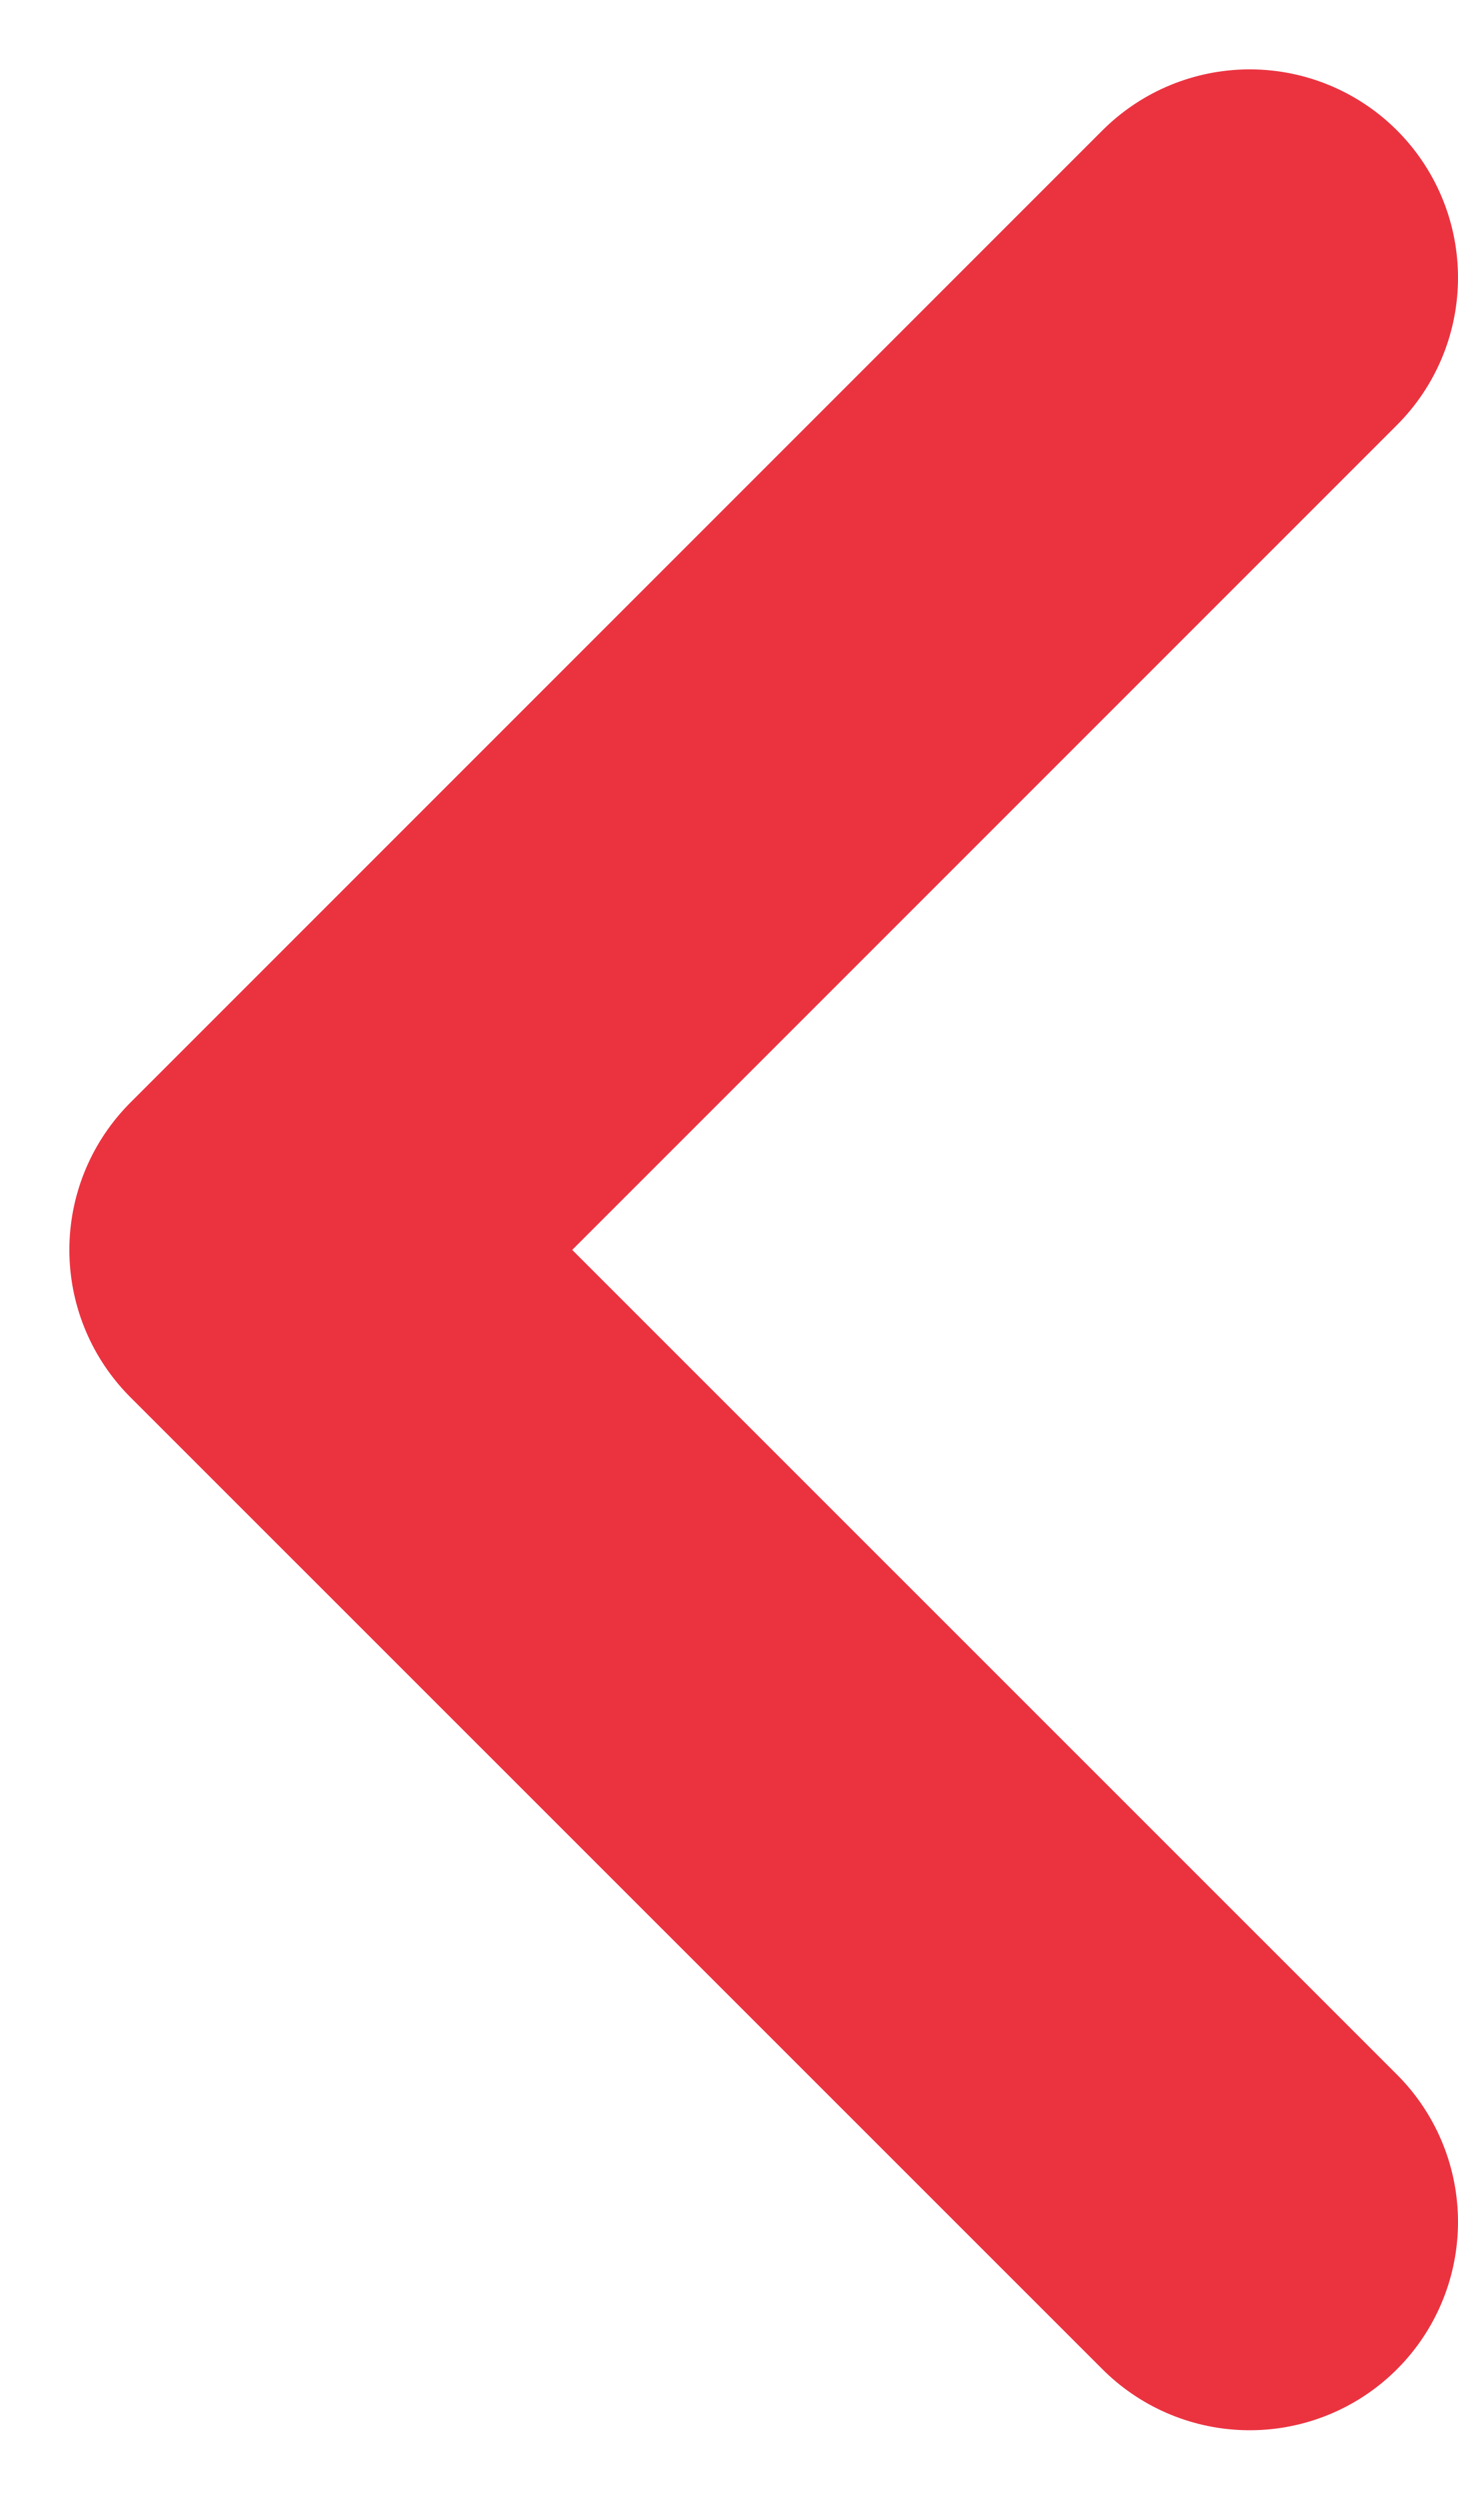 <svg width="7" height="12" viewBox="0 0 7 12" fill="none" xmlns="http://www.w3.org/2000/svg">
<path d="M6 1.333L1.333 6L6 10.666" stroke="#EB3340" stroke-width="2" stroke-linecap="round" stroke-linejoin="round"/>
</svg>
